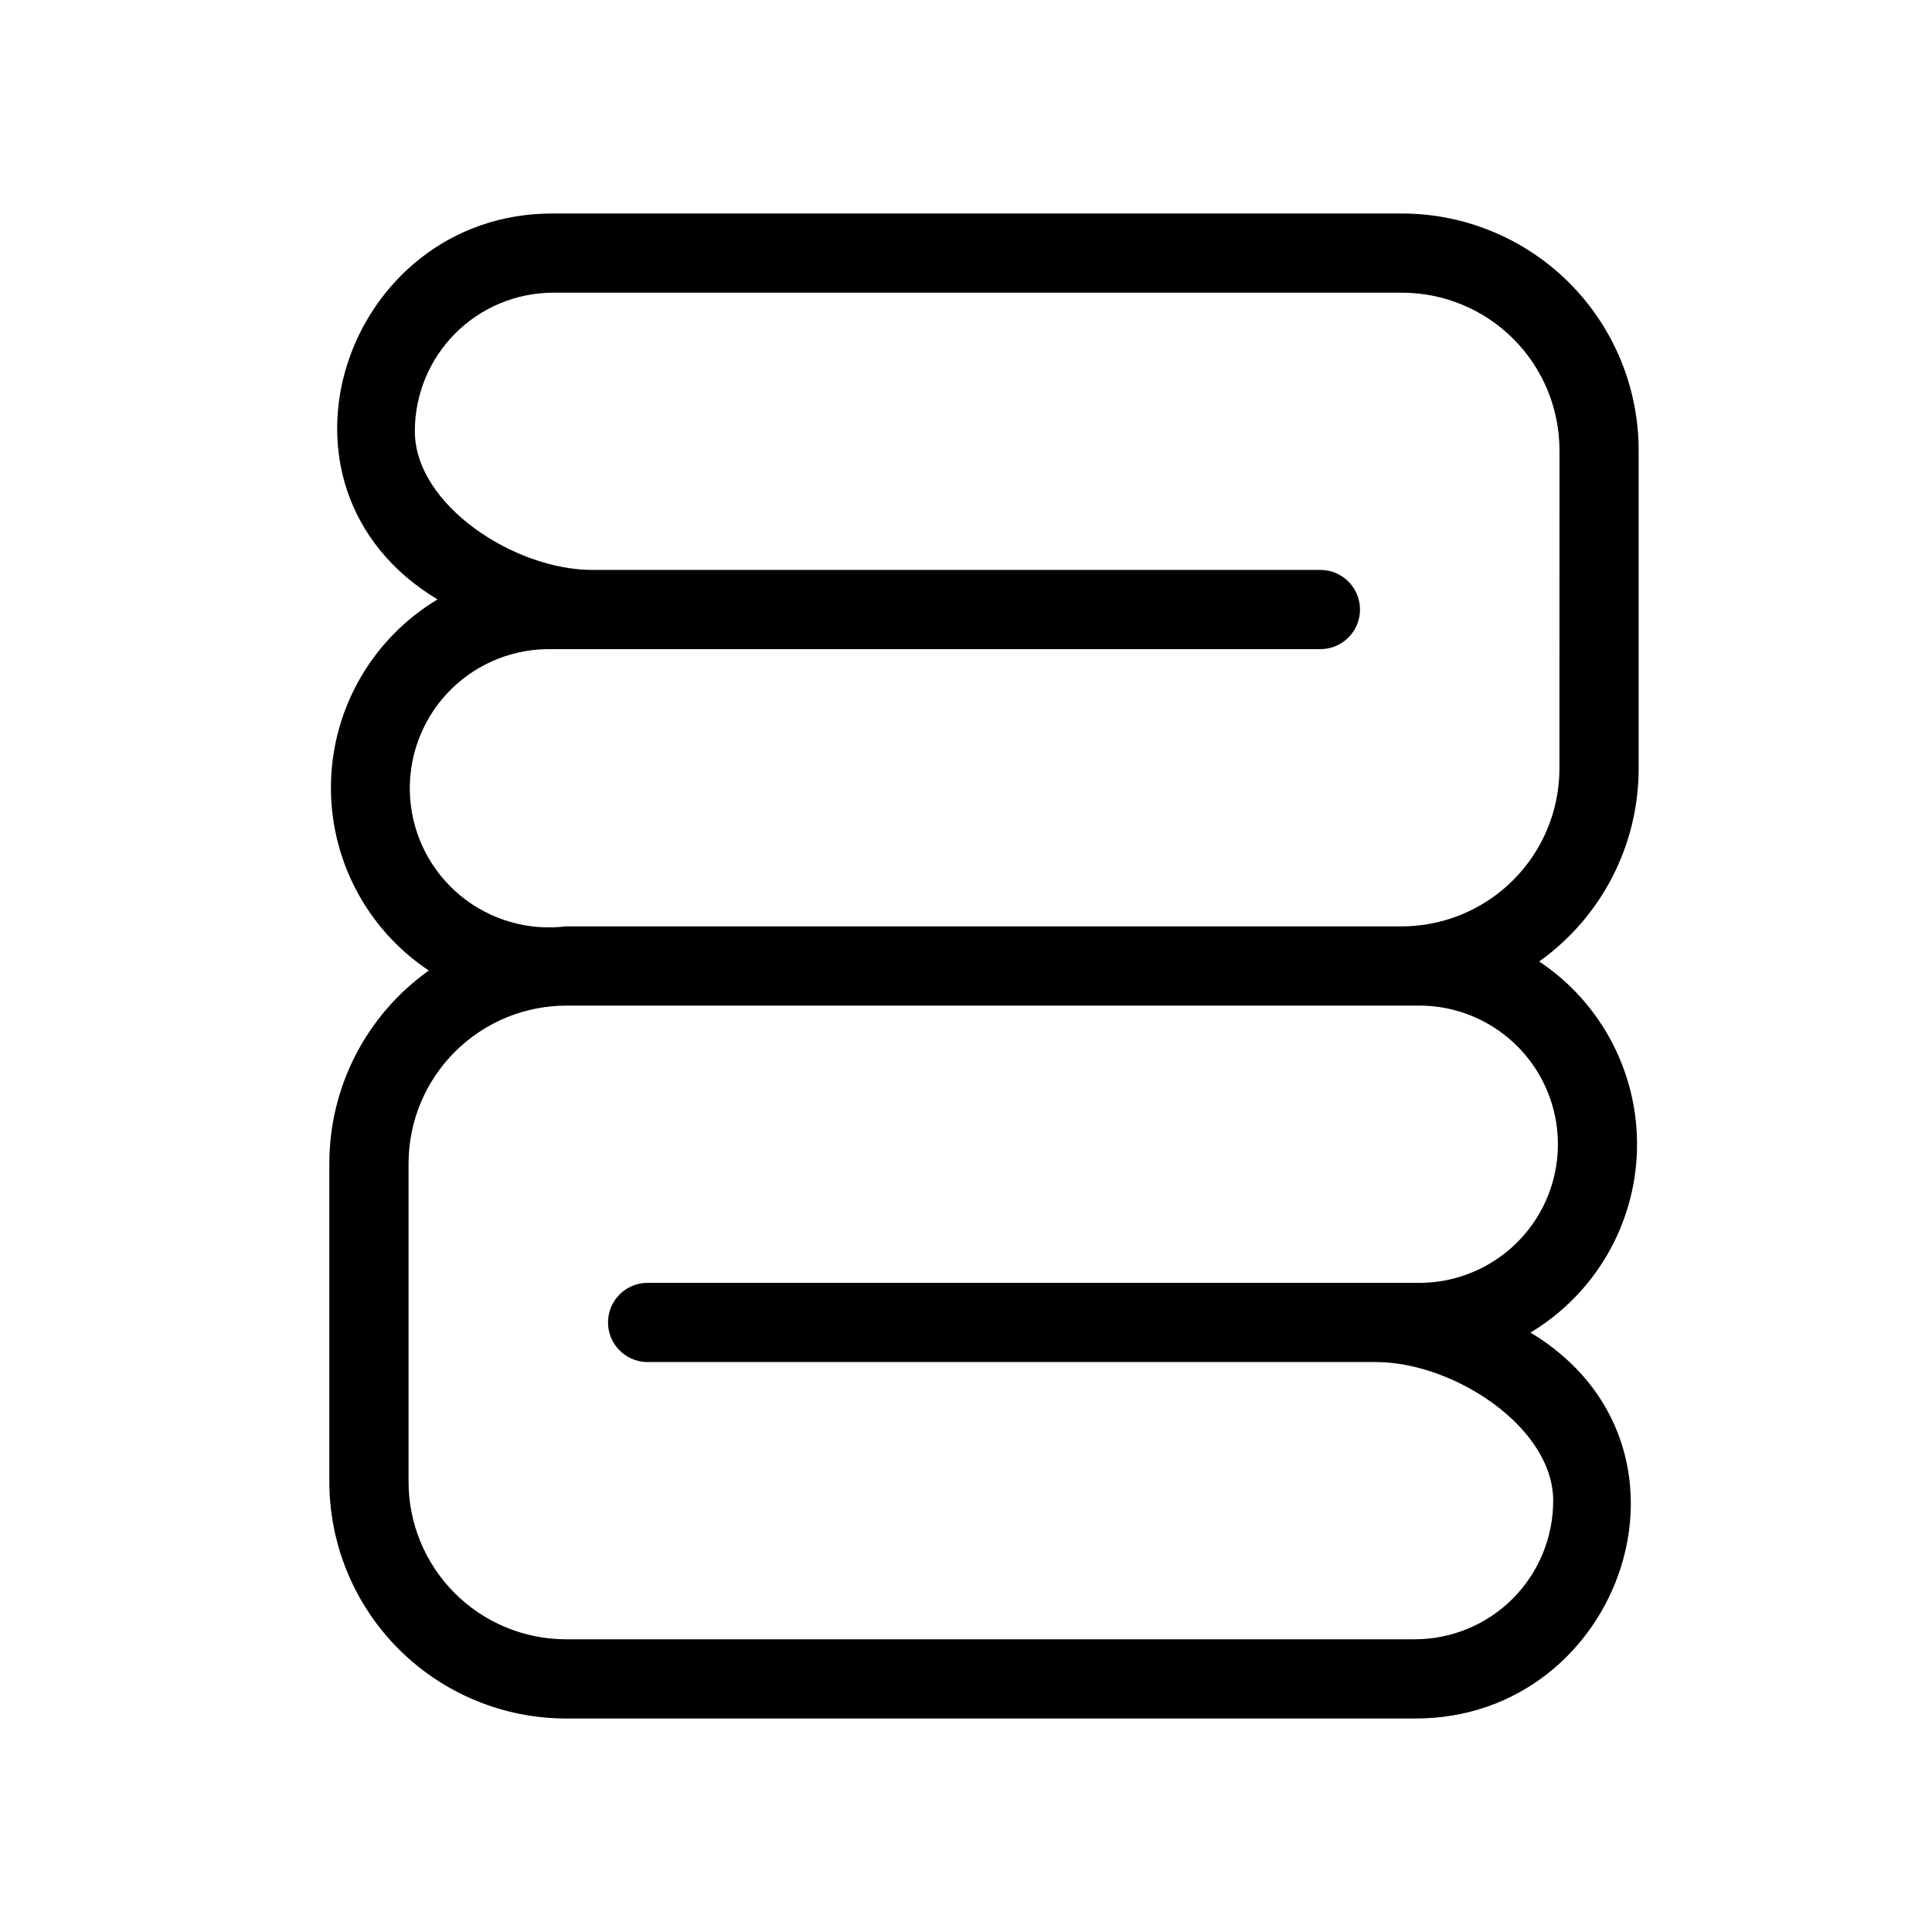 <?xml version="1.0" encoding="UTF-8"?>
<!-- Uploaded to: SVG Repo, www.svgrepo.com, Generator: SVG Repo Mixer Tools -->
<svg fill="#000000" width="800px" height="800px" version="1.1" viewBox="144 144 512 512" xmlns="http://www.w3.org/2000/svg">
 <path d="m578.26 347.7v-84.328c0.004-16.625-6.59-32.574-18.328-44.348-11.742-11.773-27.672-18.406-44.301-18.449h-225.12c-54.887-0.117-80.152 72.414-30.566 102.28-17.105 10.27-27.762 28.586-28.23 48.535s9.312 38.746 25.922 49.812c-16.531 11.77-26.352 30.805-26.359 51.098v84.328-0.004c-0.004 16.629 6.59 32.578 18.328 44.348 11.742 11.773 27.672 18.41 44.301 18.449h225.12c54.875 0.113 80.164-72.406 30.566-102.28v0.004c17.105-10.273 27.758-28.59 28.227-48.539s-9.312-38.746-25.918-49.809c16.531-11.773 26.352-30.809 26.359-51.098zm-57.574 62.797c12.988 0.199 24.906 7.246 31.344 18.531 6.438 11.281 6.438 25.125 0 36.41-6.438 11.281-18.355 18.328-31.344 18.527h-205.27c-5.715 0.117-10.285 4.781-10.285 10.5 0 5.715 4.57 10.379 10.285 10.492h193.15c20.734 0 47.047 17.297 47.047 36.734v0.004c0.008 9.719-3.84 19.043-10.695 25.934-6.859 6.887-16.168 10.77-25.887 10.801h-225.12c-11.062-0.031-21.66-4.453-29.465-12.293-7.805-7.836-12.184-18.449-12.172-29.512v-84.324c0.016-11.141 4.473-21.812 12.379-29.656 7.906-7.848 18.609-12.219 29.75-12.148zm36.582-62.797c-0.02 11.137-4.473 21.809-12.379 29.652-7.906 7.848-18.609 12.219-29.75 12.152h-221.23c-10.039 1.215-20.137-1.746-27.93-8.188-7.793-6.441-12.598-15.801-13.293-25.891-0.691-10.086 2.785-20.016 9.625-27.465 6.836-7.449 16.434-11.762 26.543-11.93h205.27c5.715-0.117 10.289-4.781 10.289-10.496 0-5.719-4.574-10.383-10.289-10.496h-193.14c-20.734 0-47.047-17.297-47.047-36.734v-0.004c-0.008-9.719 3.836-19.043 10.695-25.93 6.859-6.887 16.168-10.773 25.887-10.805h225.12c11.062 0.035 21.656 4.453 29.465 12.293 7.805 7.836 12.184 18.449 12.172 29.512z"/>
</svg>